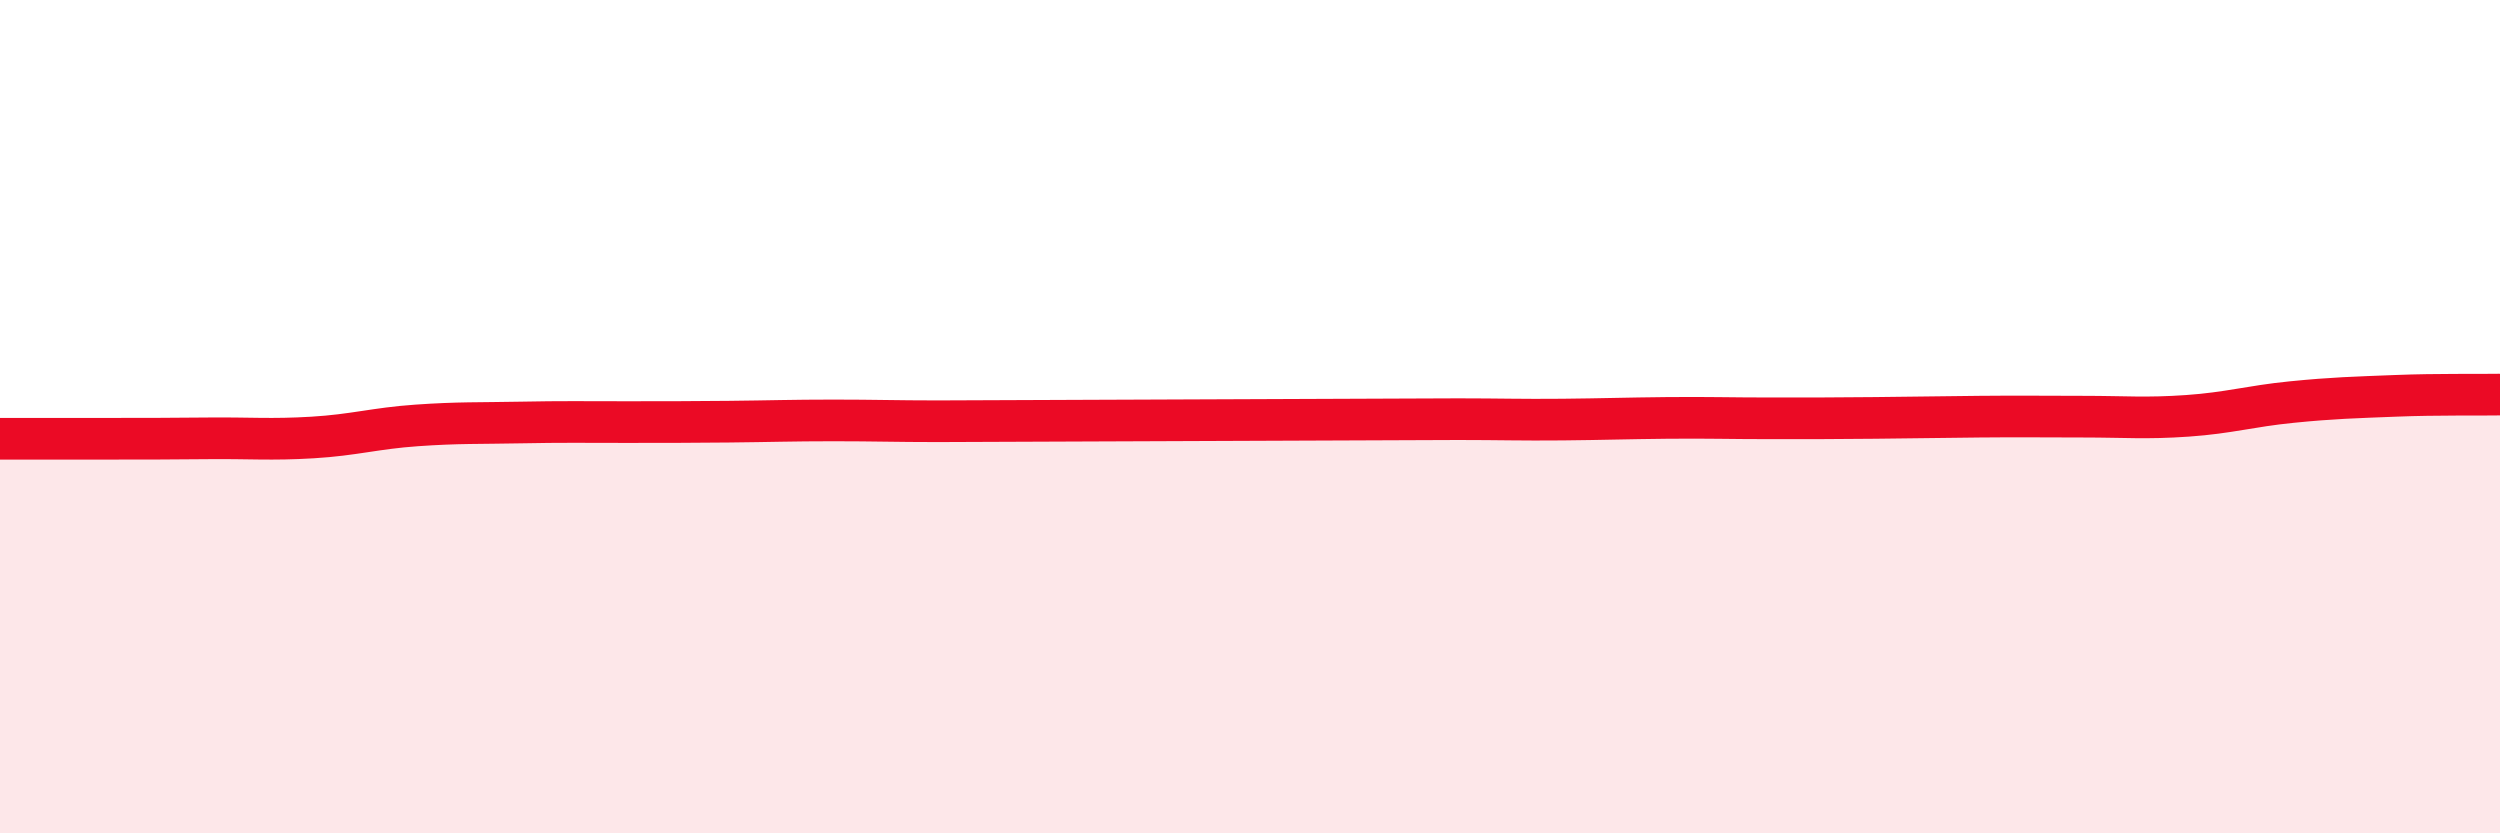 
    <svg width="60" height="20" viewBox="0 0 60 20" xmlns="http://www.w3.org/2000/svg">
      <path
        d="M 0,10.53 C 0.5,10.53 1.5,10.53 2.5,10.53 C 3.5,10.53 4,10.53 5,10.52 C 6,10.51 6.5,10.56 7.5,10.5 C 8.5,10.44 9,10.28 10,10.21 C 11,10.14 11.5,10.16 12.5,10.14 C 13.5,10.12 14,10.13 15,10.13 C 16,10.13 16.5,10.13 17.5,10.12 C 18.5,10.11 19,10.09 20,10.09 C 21,10.09 21.5,10.11 22.5,10.11 C 23.5,10.11 24,10.1 25,10.1 C 26,10.1 26.5,10.09 27.5,10.09 C 28.5,10.09 29,10.08 30,10.08 C 31,10.08 31.5,10.07 32.5,10.07 C 33.5,10.07 34,10.06 35,10.06 C 36,10.06 36.5,10.08 37.5,10.07 C 38.5,10.06 39,10.04 40,10.03 C 41,10.02 41.5,10.04 42.5,10.04 C 43.5,10.04 44,10.04 45,10.03 C 46,10.02 46.5,10.01 47.5,10 C 48.5,9.99 49,10 50,10 C 51,10 51.5,10.05 52.5,9.98 C 53.5,9.91 54,9.75 55,9.65 C 56,9.55 56.5,9.54 57.5,9.5 C 58.5,9.46 59.5,9.48 60,9.47L60 20L0 20Z"
        fill="#EB0A25"
        opacity="0.1"
        stroke-linecap="round"
        stroke-linejoin="round"
      />
      <path
        d="M 0,10.53 C 0.5,10.53 1.5,10.53 2.5,10.53 C 3.5,10.53 4,10.53 5,10.52 C 6,10.51 6.5,10.56 7.5,10.5 C 8.5,10.44 9,10.28 10,10.21 C 11,10.14 11.5,10.16 12.5,10.14 C 13.5,10.12 14,10.13 15,10.13 C 16,10.13 16.5,10.13 17.5,10.12 C 18.5,10.11 19,10.09 20,10.09 C 21,10.09 21.5,10.11 22.5,10.11 C 23.5,10.11 24,10.1 25,10.1 C 26,10.1 26.5,10.09 27.5,10.09 C 28.5,10.09 29,10.08 30,10.08 C 31,10.08 31.5,10.07 32.5,10.07 C 33.5,10.07 34,10.06 35,10.06 C 36,10.06 36.5,10.08 37.5,10.07 C 38.5,10.06 39,10.04 40,10.03 C 41,10.02 41.5,10.04 42.5,10.04 C 43.5,10.04 44,10.04 45,10.03 C 46,10.02 46.5,10.01 47.5,10 C 48.5,9.99 49,10 50,10 C 51,10 51.5,10.05 52.5,9.98 C 53.5,9.91 54,9.75 55,9.65 C 56,9.55 56.5,9.54 57.5,9.5 C 58.5,9.46 59.5,9.48 60,9.47"
        stroke="#EB0A25"
        stroke-width="1"
        fill="none"
        stroke-linecap="round"
        stroke-linejoin="round"
      />
    </svg>
  